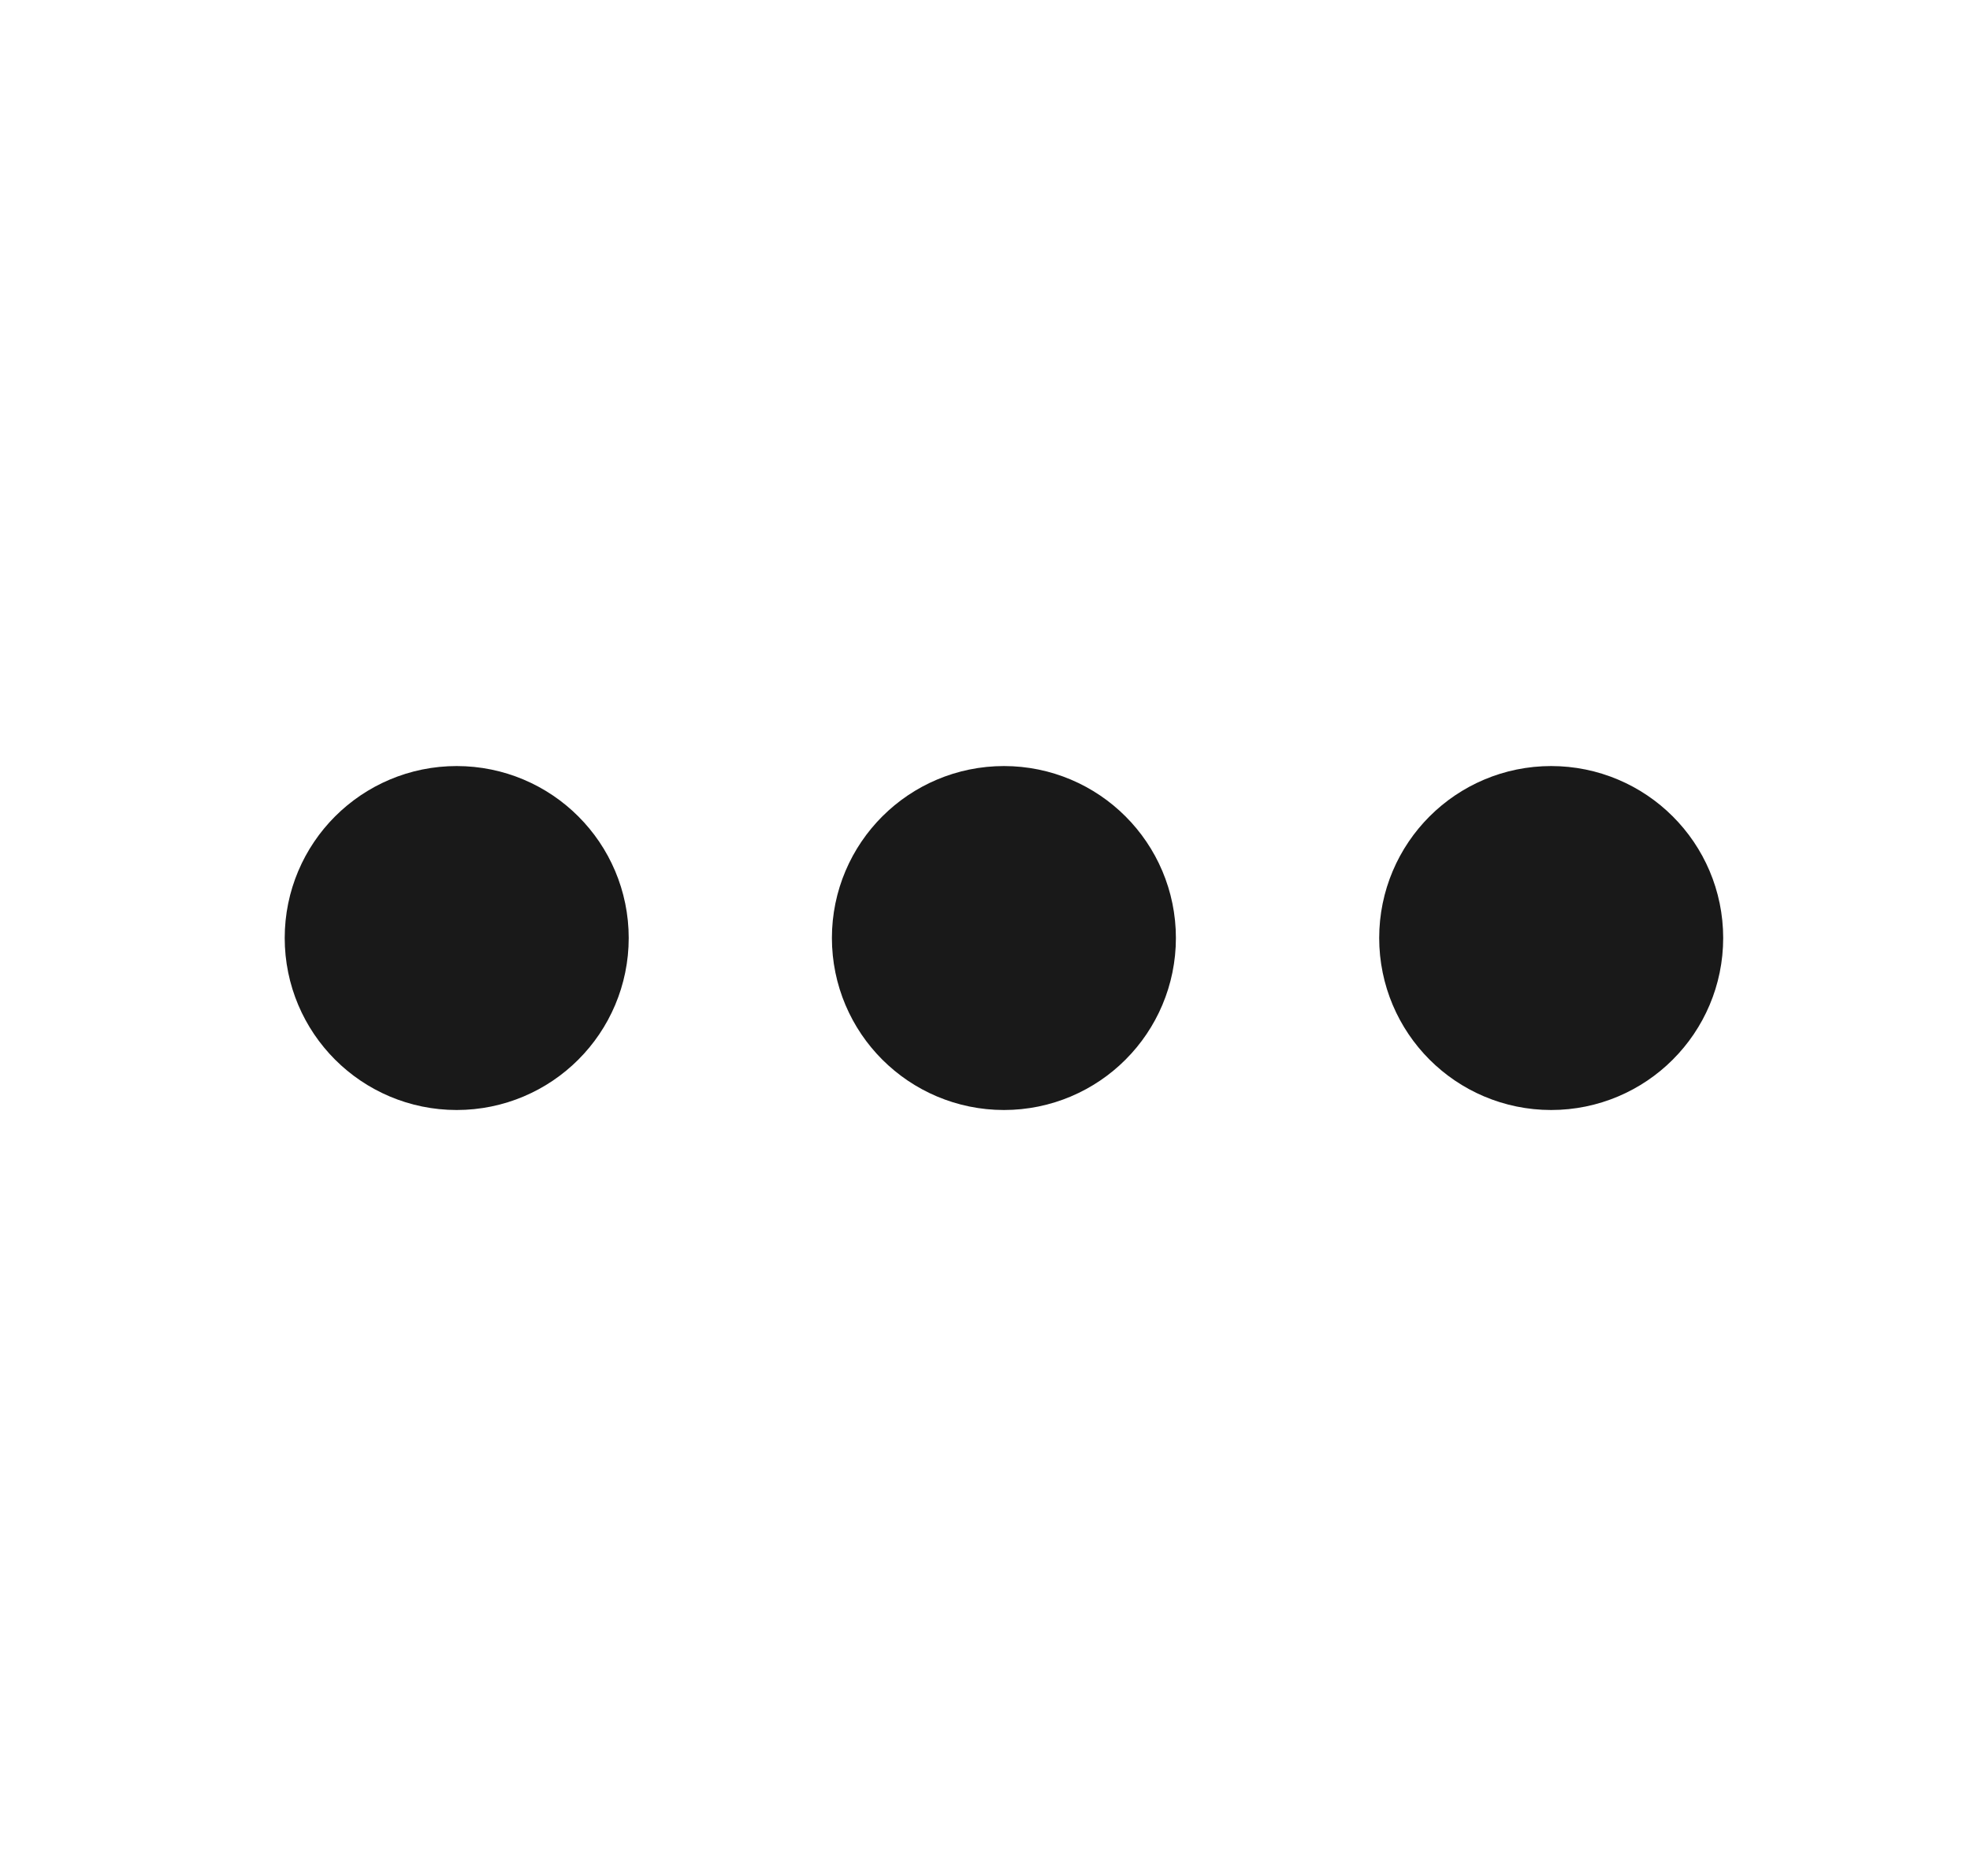 <svg xmlns="http://www.w3.org/2000/svg" width="21" height="20" viewBox="0 0 21 20" fill="none">
  <path d="M10.389 9.688H11.014M10.389 10.313H11.014M4.556 9.688H5.181M4.556 10.313H5.181M16.223 9.688H16.848M16.223 10.313H16.848M11.535 10C11.535 10.461 11.162 10.834 10.702 10.834C10.242 10.834 9.868 10.461 9.868 10C9.868 9.54 10.242 9.167 10.702 9.167C11.162 9.167 11.535 9.54 11.535 10ZM5.702 10C5.702 10.461 5.329 10.834 4.868 10.834C4.408 10.834 4.035 10.461 4.035 10C4.035 9.54 4.408 9.167 4.868 9.167C5.329 9.167 5.702 9.54 5.702 10ZM17.369 10C17.369 10.461 16.995 10.834 16.535 10.834C16.075 10.834 15.702 10.461 15.702 10C15.702 9.54 16.075 9.167 16.535 9.167C16.995 9.167 17.369 9.54 17.369 10Z" stroke="#191919" stroke-width="2" stroke-linecap="round"/>
</svg>